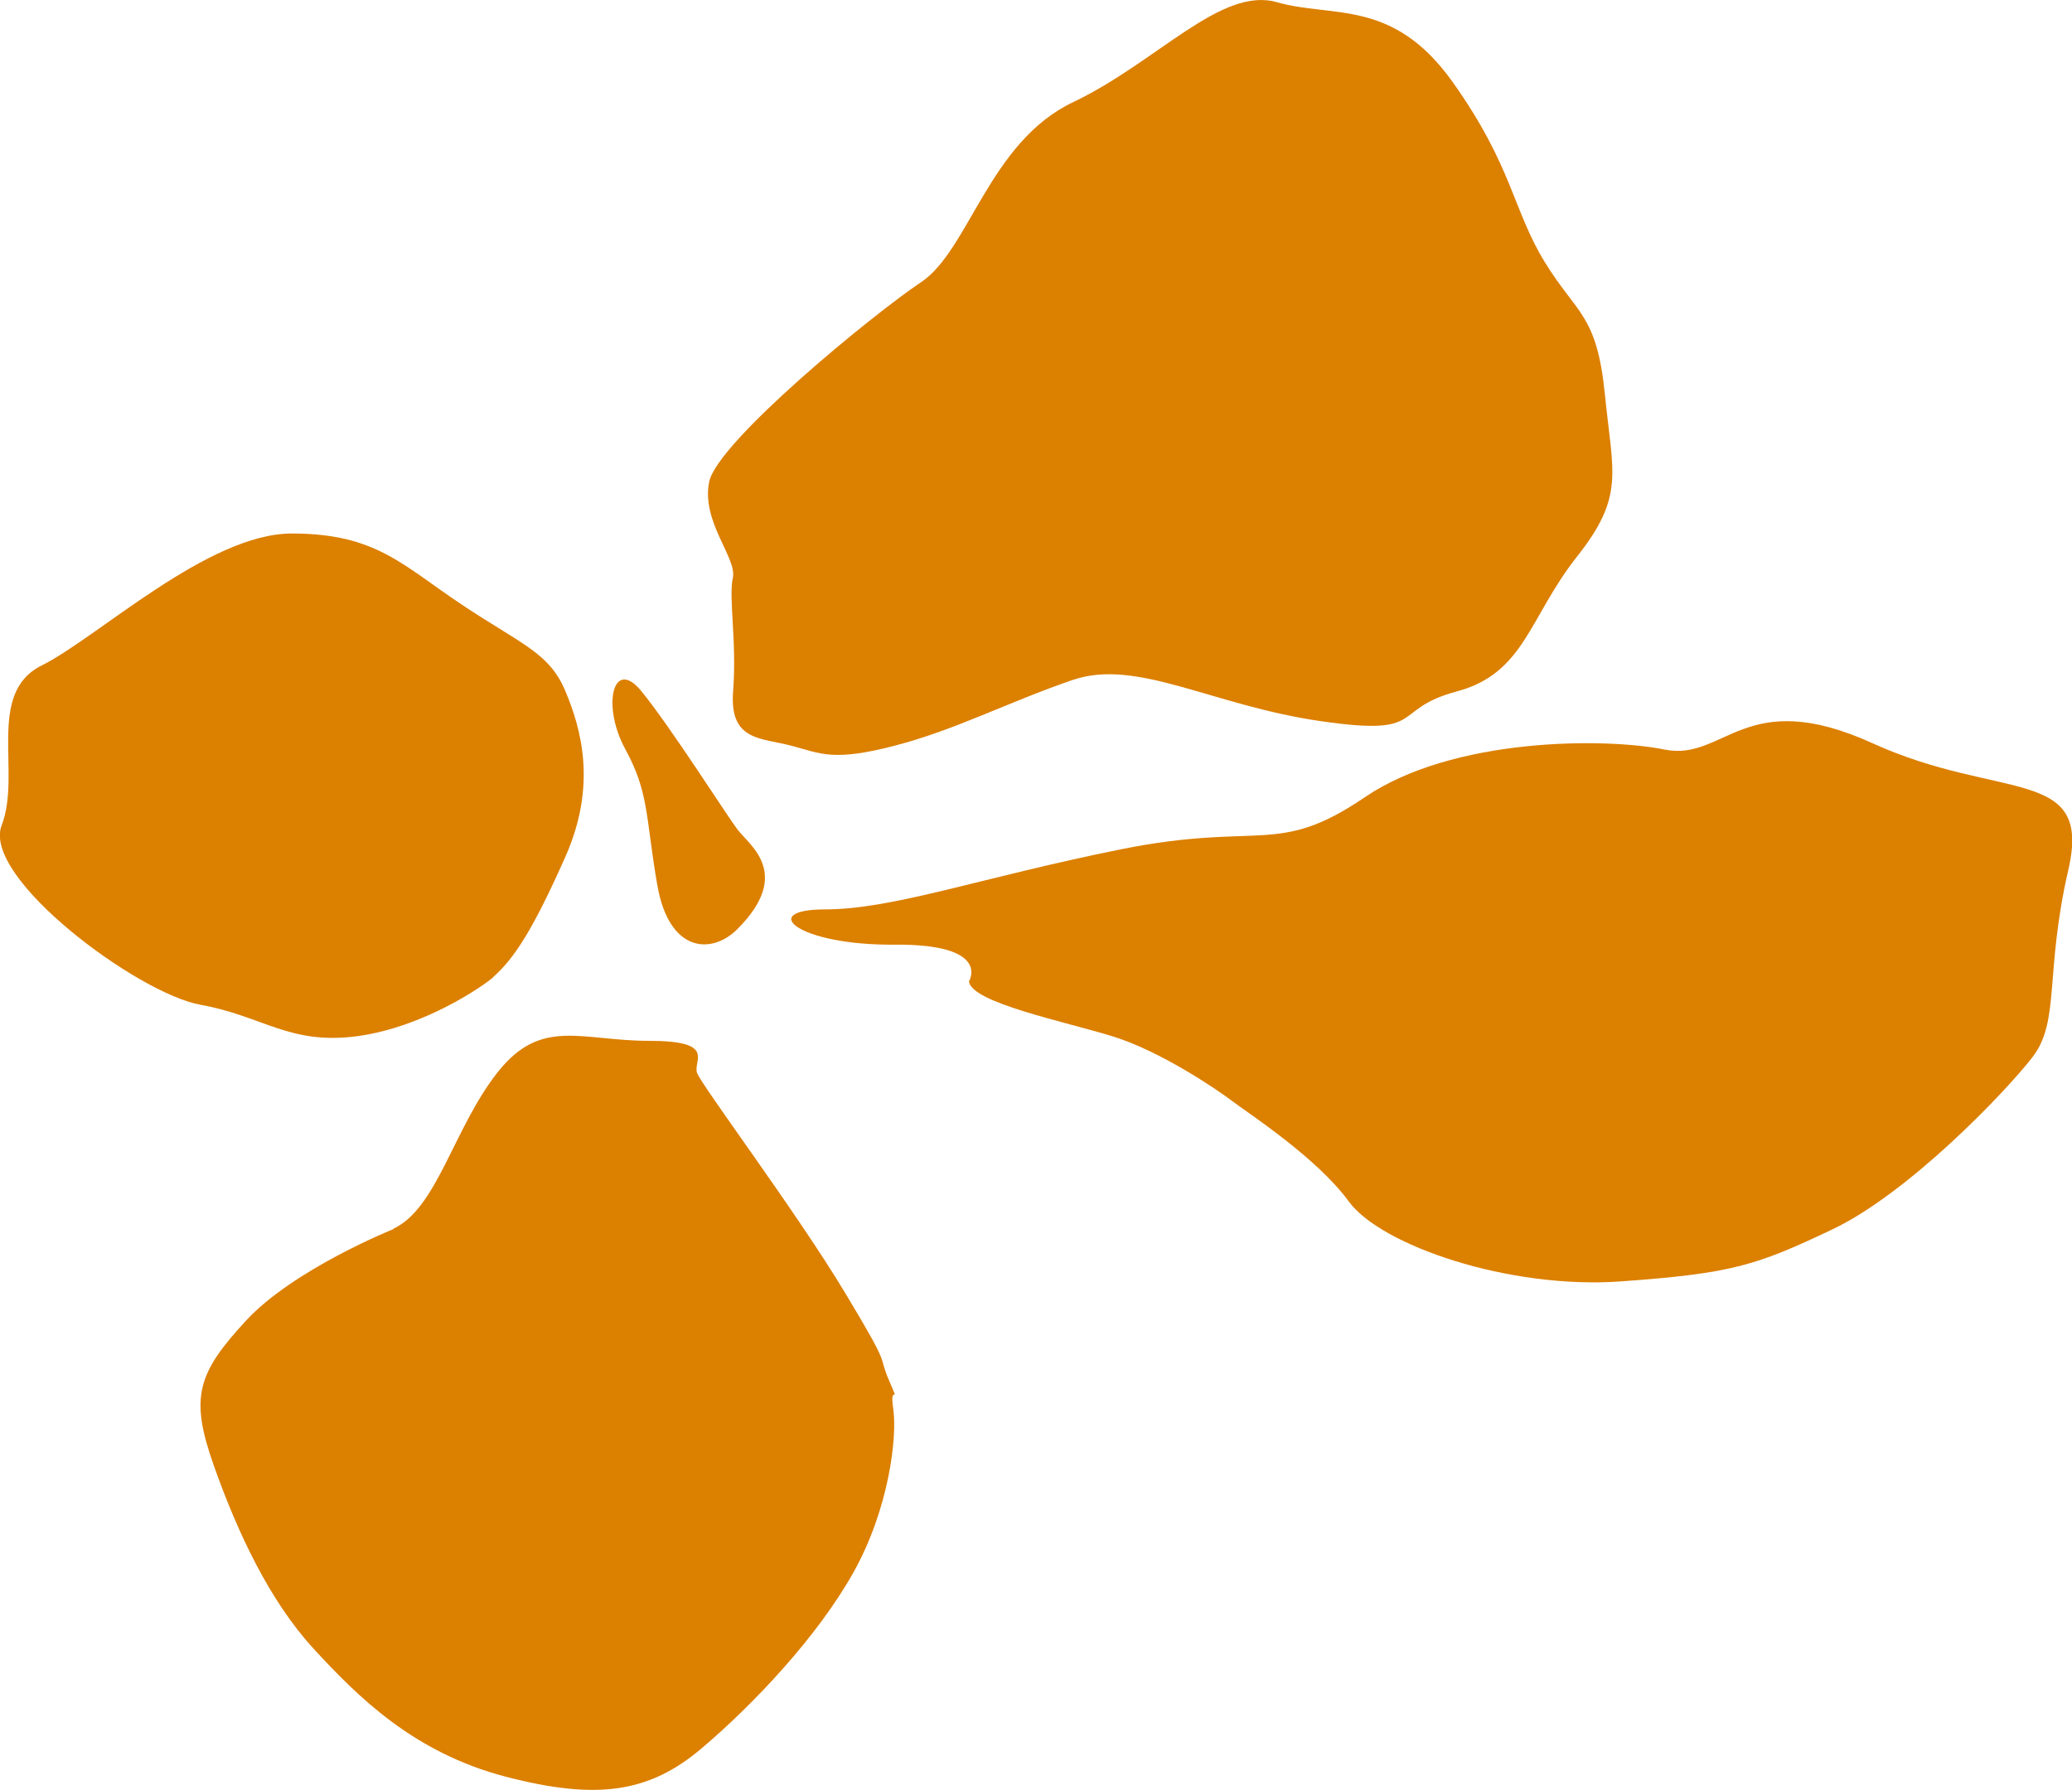 <?xml version="1.0" encoding="UTF-8"?>
<svg id="_レイヤー_2" data-name="レイヤー 2" xmlns="http://www.w3.org/2000/svg" viewBox="0 0 75.18 64.95">
  <defs>
    <style>
      .cls-1 {
        fill: #dc8000;
        stroke-width: 0px;
      }
    </style>
  </defs>
  <g id="_レイヤー_1-2" data-name="レイヤー 1">
    <g>
      <path class="cls-1" d="M14.28,44.6s-3.63,1.45-5.37,3.34c-1.74,1.89-2.03,2.76-1.16,5.22s2.03,4.93,3.63,6.67c1.6,1.74,3.63,3.77,6.96,4.64s5.22.58,7.11-1.02,4.21-4.06,5.51-6.38,1.6-4.93,1.45-5.95.29,0-.15-1.02.15-.29-1.6-3.19c-1.74-2.9-5.22-7.54-5.37-7.98s.73-1.16-1.74-1.16-3.92-.87-5.51,1.16-2.18,4.92-3.77,5.66Z"/>
      <path class="cls-1" d="M17.9,35.46c-.33.29-2.47,1.8-4.93,2.14-2.47.33-3.42-.73-5.7-1.14-2.28-.41-7.94-4.62-7.21-6.51.73-1.89-.58-4.79,1.45-5.8s6.03-4.79,9.08-4.79,4,1.14,6.18,2.59,3.16,1.74,3.74,3.12,1.16,3.42,0,6.03-1.84,3.67-2.61,4.35Z"/>
      <path class="cls-1" d="M26.75,33.72c-.92.92-2.47.87-2.9-1.6s-.29-3.34-1.16-4.93-.44-3.36.58-2.11c1.02,1.24,3.05,4.43,3.48,5.01s2.03,1.6,0,3.63Z"/>
      <path class="cls-1" d="M35.16,35.61s.83-1.36-2.7-1.33c-3.53.03-4.99-1.28-2.52-1.28s5.66-1.16,10.73-2.18c5.08-1.02,5.66.28,8.85-1.89s8.7-2.17,10.88-1.73c2.18.44,2.9-2.34,7.54-.23,4.64,2.11,7.98.81,7.11,4.58s-.29,5.51-1.31,6.82c-1.02,1.31-4.5,4.93-7.25,6.24-2.76,1.31-3.63,1.6-7.69,1.89s-8.7-1.31-9.86-2.9-3.63-3.19-4.21-3.63-2.61-1.82-4.35-2.36-5.12-1.22-5.22-1.99Z"/>
      <path class="cls-1" d="M38.93,24.67c-2.41.83-4.24,1.81-6.47,2.39s-2.66.29-3.75,0c-1.09-.29-2.25-.16-2.11-1.97s-.17-3.4-.01-4.12-1.15-2.03-.86-3.48,5.95-6.09,7.69-7.25c1.74-1.16,2.47-5.08,5.51-6.53,3.05-1.45,5.37-4.21,7.4-3.63,2.03.58,4.21-.15,6.38,2.9s2.18,4.64,3.34,6.53,1.89,1.89,2.18,4.79.73,3.7-1.02,5.91c-1.74,2.21-1.89,4.22-4.35,4.88s-1.02,1.65-4.93,1.08c-3.92-.56-6.68-2.29-8.99-1.5Z"/>
    </g>
  </g>
</svg>